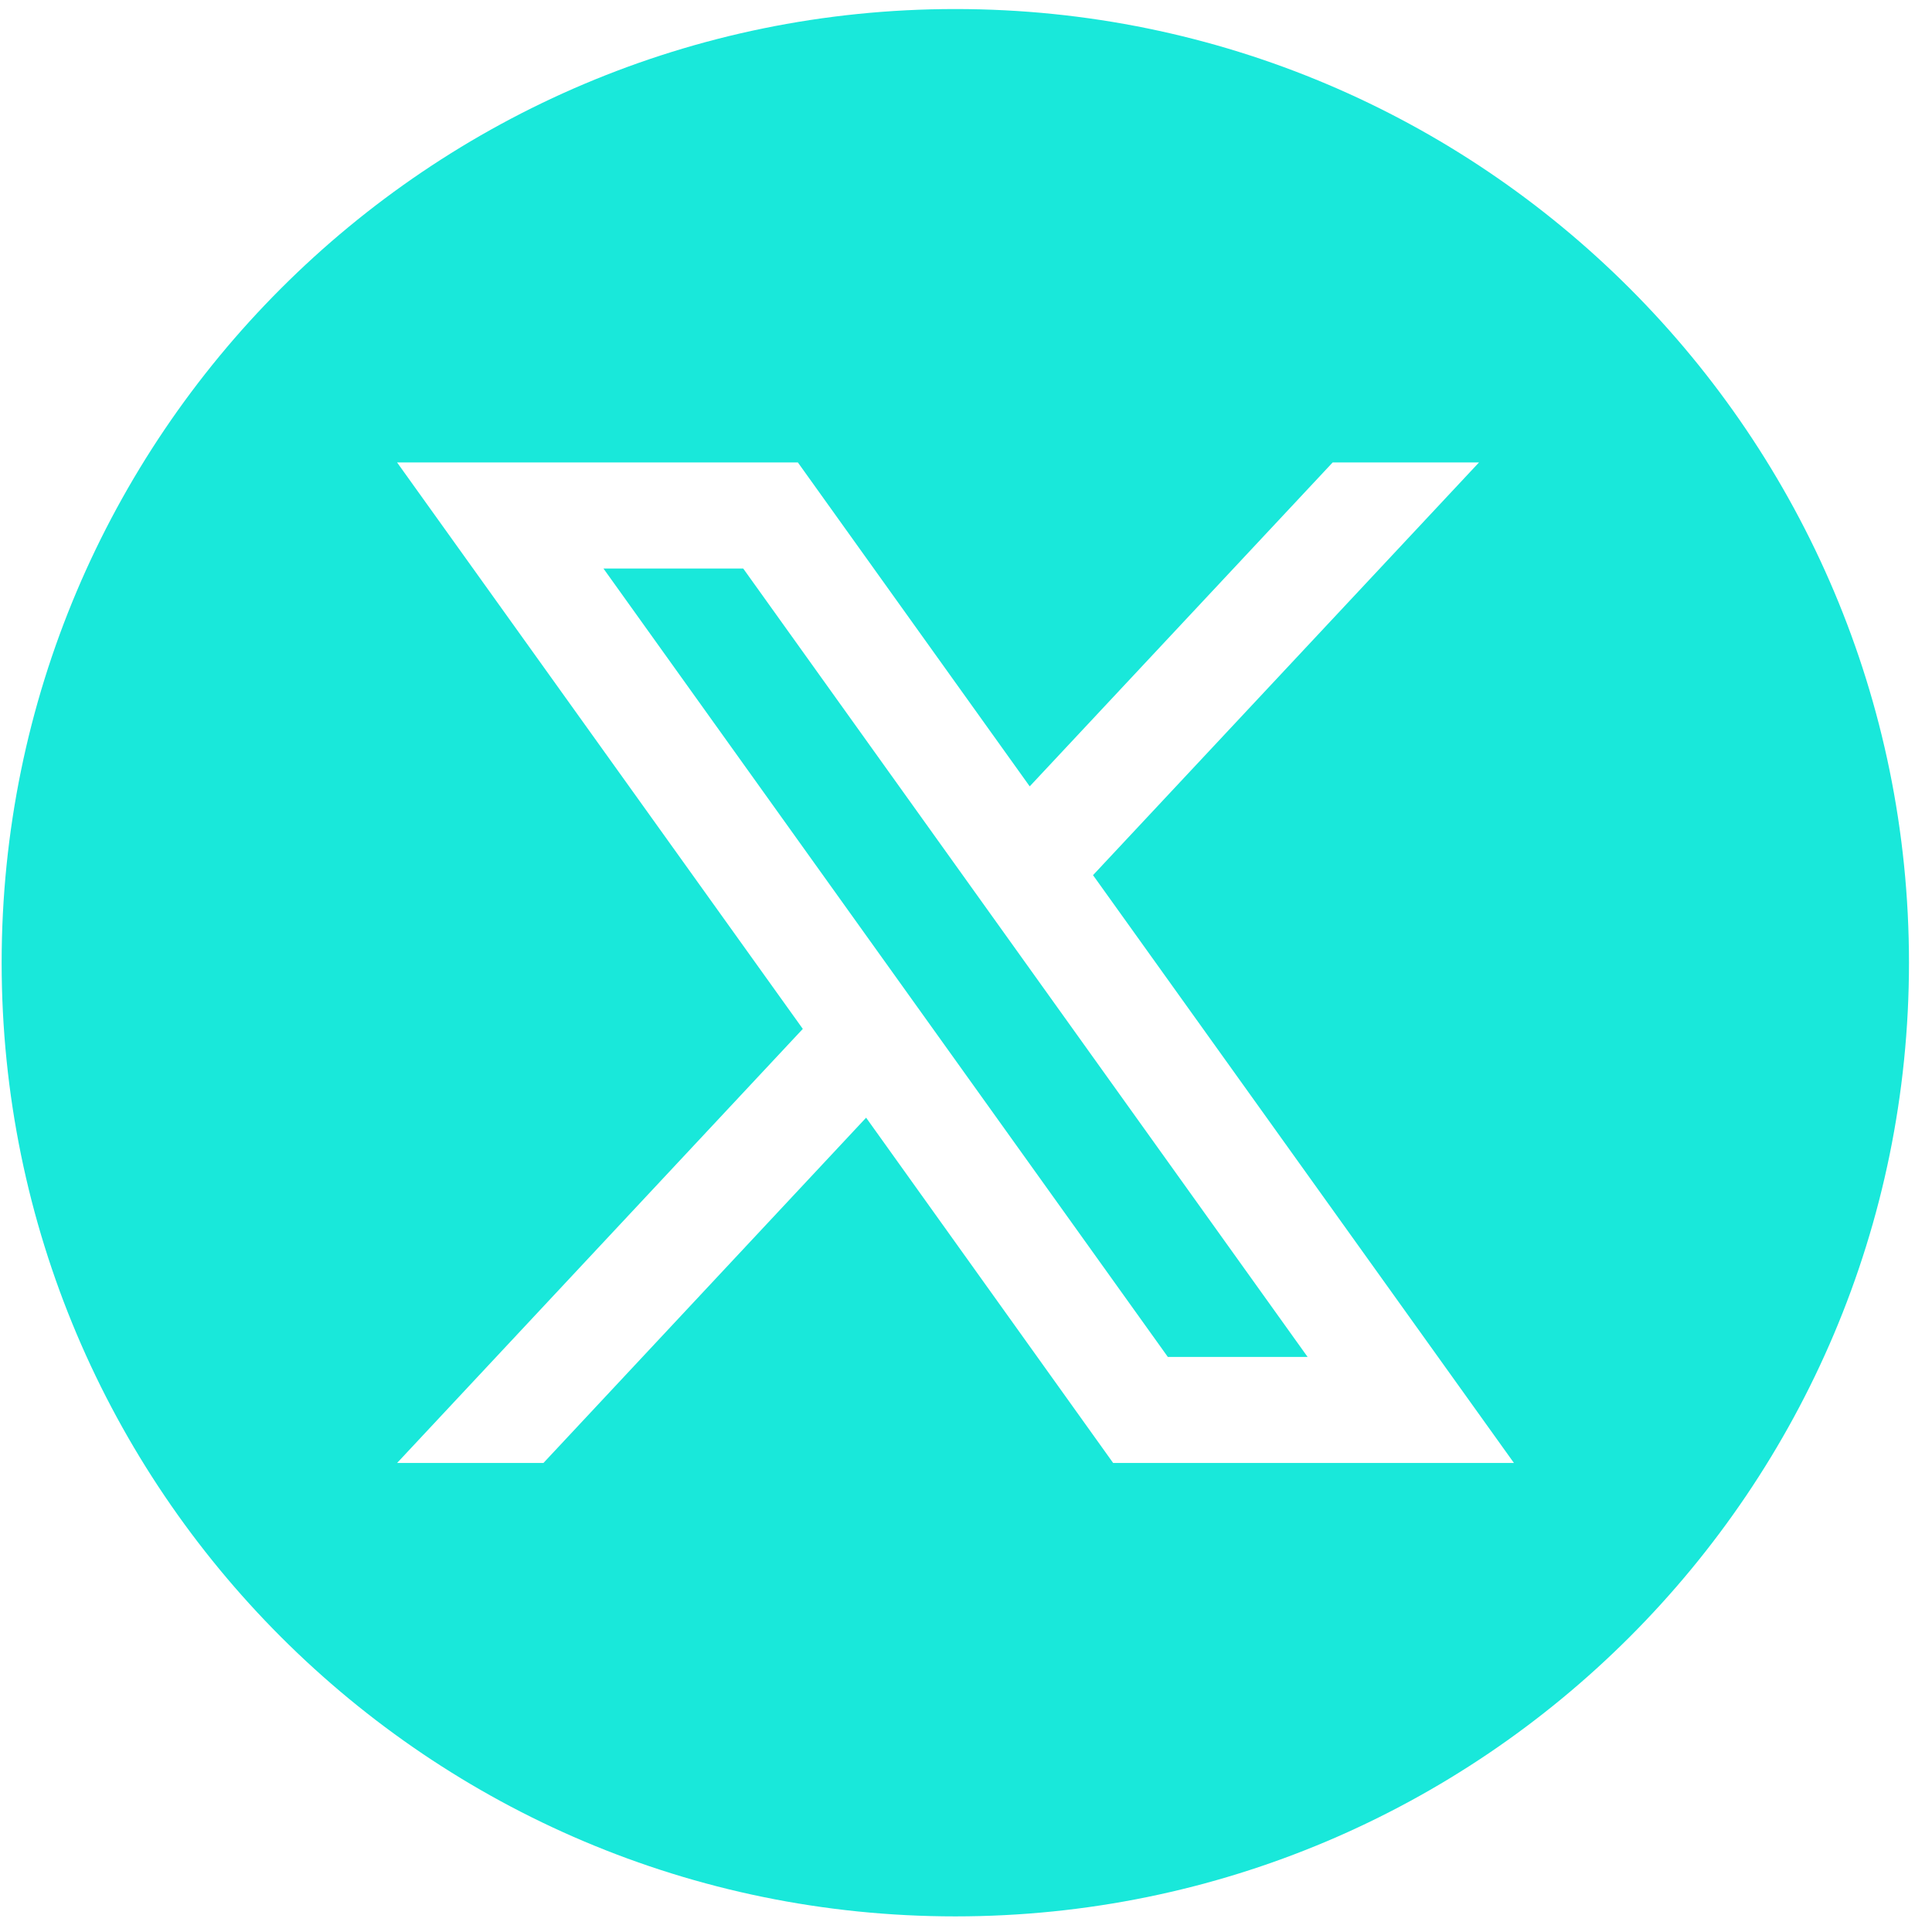 <svg width="47" height="47" viewBox="0 0 47 47" fill="none" xmlns="http://www.w3.org/2000/svg">
<g id="Group">
<path id="Vector" d="M23.24 0.22C10.43 0.22 0.04 10.61 0.04 23.42C0.04 36.23 10.43 46.62 23.24 46.62C36.05 46.62 46.44 36.23 46.44 23.42C46.44 10.61 36.06 0.22 23.24 0.22ZM27.08 35.59L21.07 27.19L13.22 35.59H9.66L19.53 25.03L9.66 11.25H19.41L25.05 19.13L32.42 11.25H35.98L26.59 21.29L36.83 35.59H27.08Z" fill="#19E8DA"/>
<path id="Vector_2" d="M14.68 13.83L28.41 33.01H31.81L18.08 13.83H14.68Z" fill="#19E8DA"/>
</g>
</svg>
